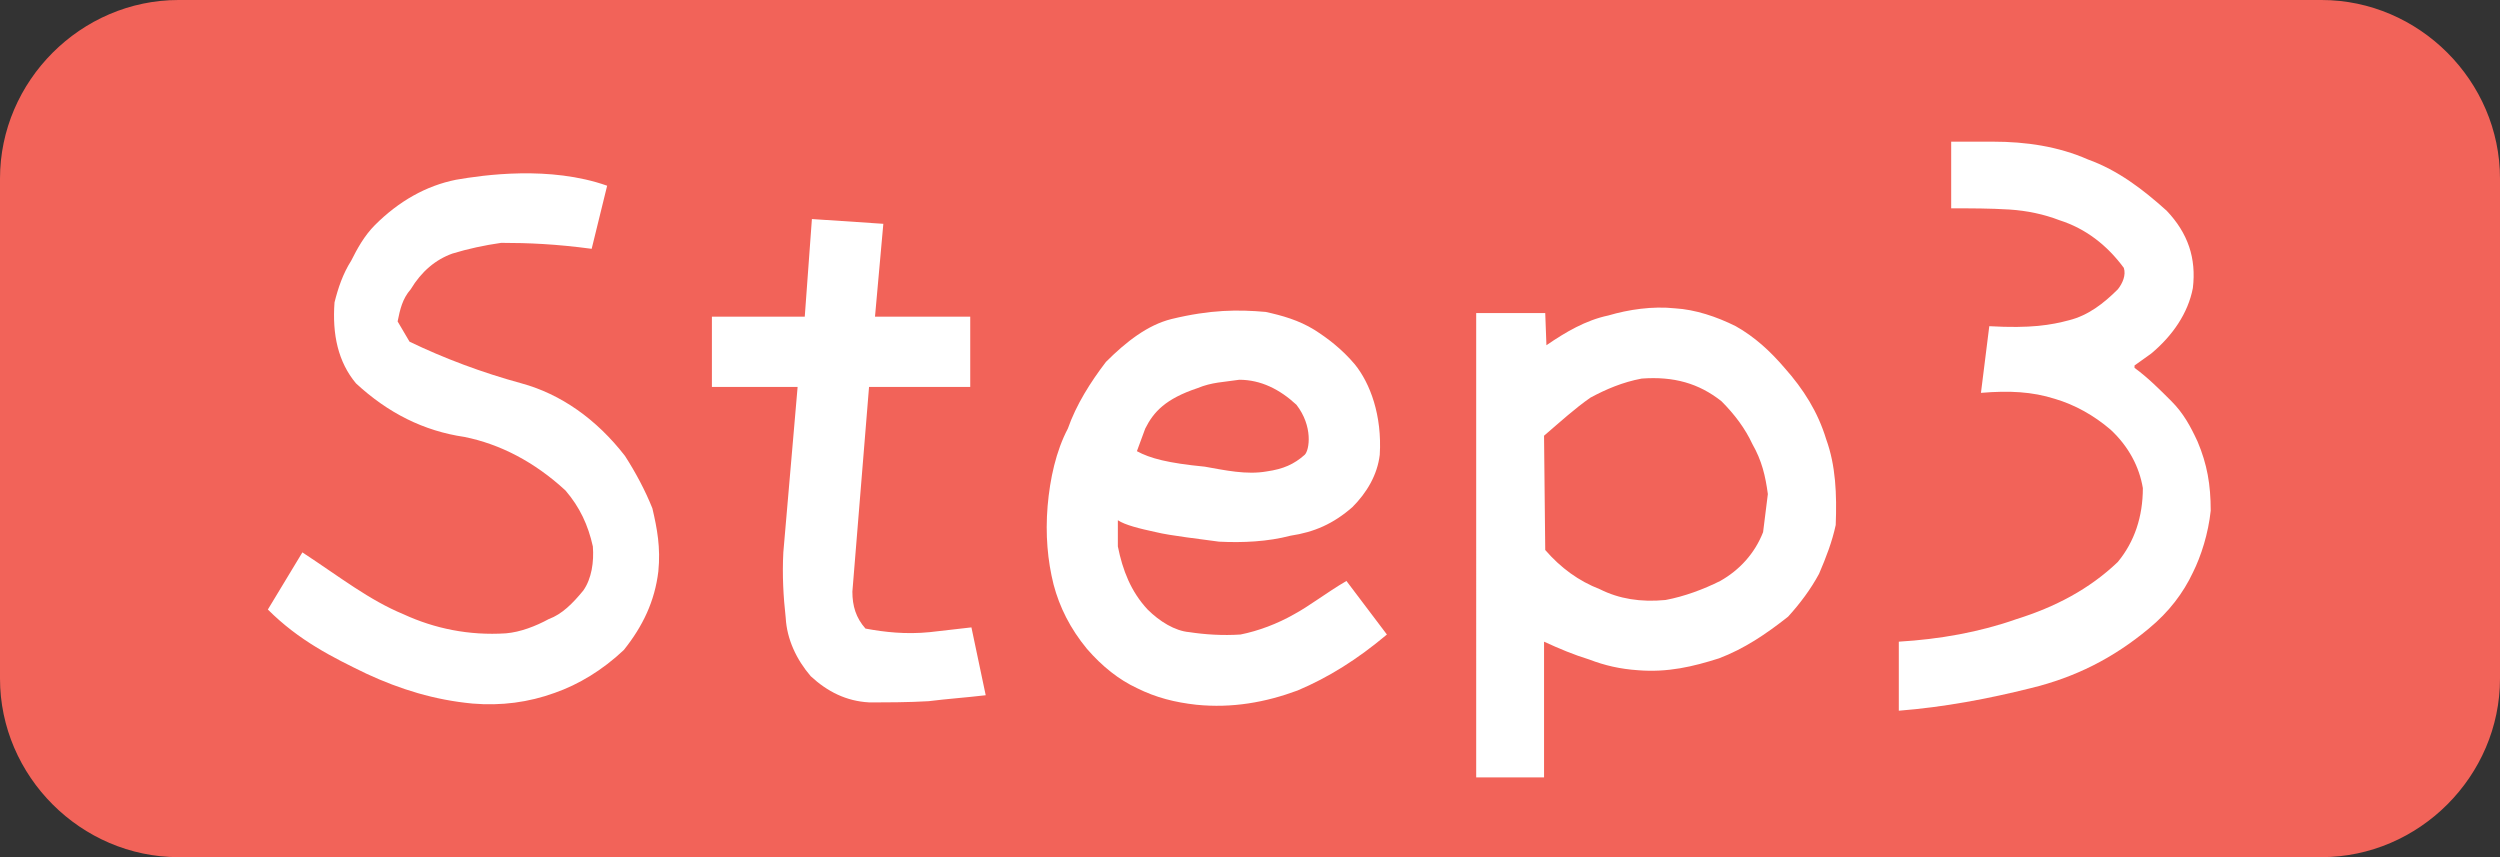 <?xml version="1.0" encoding="utf-8"?>
<!-- Generator: Adobe Illustrator 26.5.1, SVG Export Plug-In . SVG Version: 6.00 Build 0)  -->
<svg version="1.1" xmlns="http://www.w3.org/2000/svg" xmlns:xlink="http://www.w3.org/1999/xlink" x="0px" y="0px"
	 viewBox="0 0 210 72" style="enable-background:new 0 0 210 72;" xml:space="preserve">
<rect x="0" y="0" width="210" height="72" fill="#333333" stroke="none"/>
<style type="text/css">
	.st0{fill:#F26359;}
	.st1{fill:#FFFFFF;}
</style>
<g id="レイヤー_1">
	<g>
		<g>
			<path class="st0" d="M0,15C0,6.8,6.8,0,15,0h180c8.2,0,15,6.8,15,15v42c0,8.2-6.8,15-15,15H15C6.8,72,0,65.2,0,57V15z"/>
		</g>
		<g>
			<path class="st1" d="M30.8,56.6c-2.9-1.4-5.7-2.8-8.3-5.4l2.9-4.8c3.2,2.1,5.6,4,8.5,5.2c2.6,1.2,5.5,1.8,8.6,1.6
				c1.2-0.1,2.5-0.6,3.6-1.2c1.1-0.4,2-1.3,2.9-2.4c0.7-1,0.9-2.4,0.8-3.7c-0.4-1.8-1.1-3.3-2.3-4.7c-2.6-2.4-5.5-3.9-8.5-4.5
				c-3.4-0.5-6.4-2-9.1-4.5c-1.5-1.8-2-4.1-1.8-6.8c0.3-1.2,0.7-2.4,1.4-3.5c0.5-1,1.1-2.1,2-3c2-2,4.3-3.3,6.8-3.8
				c2.3-0.4,7.9-1.2,12.7,0.5l-1.3,5.3c-3-0.4-5.3-0.5-7.6-0.5c-1.4,0.2-2.8,0.5-4.1,0.9c-1.4,0.5-2.6,1.5-3.5,3
				c-0.7,0.8-0.9,1.7-1.1,2.7l1,1.7c2.9,1.4,6.1,2.6,9.4,3.5c3.3,0.9,6.3,3,8.7,6.1c0.9,1.4,1.7,2.9,2.3,4.4
				c0.4,1.7,0.7,3.3,0.5,5.3c-0.3,2.5-1.3,4.6-2.9,6.6c-1.8,1.7-3.8,2.9-5.8,3.6c-2.2,0.8-4.5,1.1-6.9,0.9
				C36.5,58.8,33.6,57.9,30.8,56.6z"/>
			<path class="st1" d="M68.1,56.8c-1.2-1.4-2-3.1-2.1-4.9c-0.2-1.8-0.3-3.6-0.2-5.5l1.2-13.9h-7.2v-5.9h7.8l0.6-8.2l6,0.4l-0.7,7.8
				h8v5.9H73l-1.4,17.2c0,1.2,0.3,2.2,1.1,3.1c1.6,0.3,3.4,0.5,5.4,0.3l3.5-0.4l1.2,5.7c-1.7,0.2-3.2,0.3-4.8,0.5
				C76.3,59,74.6,59,73,59C71.1,58.9,69.5,58.1,68.1,56.8z"/>
			<path class="st1" d="M95.5,57.8c-1.5-0.7-2.9-1.8-4.2-3.3c-1.4-1.7-2.3-3.5-2.8-5.4c-0.5-2-0.7-4.2-0.5-6.6
				c0.2-2.3,0.7-4.6,1.7-6.5c0.7-2,1.9-3.9,3.2-5.6c1.7-1.7,3.5-3.1,5.5-3.6c3.3-0.8,5.6-0.8,7.9-0.6c1.4,0.3,2.8,0.7,4.1,1.5
				c1.1,0.7,2.3,1.6,3.4,2.9c1.3,1.6,2.3,4.3,2.1,7.6c-0.2,1.7-1.1,3.2-2.3,4.4c-1.6,1.4-3.2,2.1-5.2,2.4c-1.9,0.5-4,0.6-6,0.5
				c-1.4-0.2-4.1-0.5-5.3-0.8c-1.4-0.3-2.6-0.6-3.2-1v2.2c0.4,2,1.1,3.8,2.5,5.3c1,1,2.3,1.8,3.5,1.9c1.3,0.2,2.8,0.3,4.3,0.2
				c1.5-0.3,3.1-0.9,4.5-1.7c1.3-0.7,2.7-1.8,4.4-2.8l3.4,4.5c-2.5,2.1-4.9,3.6-7.5,4.7c-2.7,1-5.5,1.5-8.5,1.2
				C98.7,59,97.1,58.6,95.5,57.8z M108.9,34c-1.4-1.3-3-2.1-4.8-2.1c-1.3,0.2-2.3,0.2-3.5,0.7c-2.7,0.9-3.7,2-4.4,3.4l-0.7,1.9
				c1.1,0.6,2.6,1,5.7,1.3c1.7,0.3,3.5,0.7,5.2,0.4c1.4-0.2,2.3-0.6,3.2-1.4C110,37.8,110.3,35.8,108.9,34z"/>
			<path class="st1" d="M124.1,26.3h5.7l0.1,2.7c1.6-1.1,3.3-2.1,5.2-2.5c1.7-0.5,3.7-0.8,5.6-0.6c1.7,0.1,3.5,0.7,5.1,1.5
				c1.6,0.9,2.9,2.1,4.1,3.5c1.6,1.8,2.8,3.7,3.5,6c0.8,2.2,0.9,4.6,0.8,7.2c-0.3,1.4-0.8,2.7-1.4,4.1c-0.7,1.3-1.6,2.5-2.6,3.6
				c-1.9,1.5-3.7,2.7-5.8,3.5c-2.2,0.7-4.3,1.2-6.8,1c-1.5-0.1-2.8-0.4-4.1-0.9c-1.3-0.4-2.5-0.9-3.8-1.5v11.4h-5.7V26.3z
				 M148.1,44.7l0.4-3.2c-0.2-1.5-0.5-2.8-1.3-4.2c-0.6-1.3-1.5-2.5-2.6-3.6c-1.9-1.5-4-2.1-6.7-1.9c-1.6,0.3-3,0.9-4.3,1.6
				c-1.3,0.9-2.5,2-3.9,3.2l0.1,9.6c1.3,1.5,2.8,2.6,4.6,3.3c1.6,0.8,3.4,1.1,5.5,0.9c1.6-0.3,3.2-0.9,4.6-1.6
				C146.1,47.9,147.4,46.5,148.1,44.7z"/>
			<path class="st1" d="M159.5,53.9c3.4-0.2,6.8-0.8,9.9-1.9c3.2-1,6.1-2.5,8.5-4.8c1.4-1.7,2.1-3.8,2.1-6.2
				c-0.3-1.8-1.2-3.5-2.7-4.9c-1.4-1.2-3-2.1-4.7-2.6c-1.9-0.6-3.8-0.7-6.2-0.5l0.7-5.6c3.5,0.2,5.2-0.1,6.7-0.5
				c1.6-0.4,2.9-1.4,4.1-2.6c0.4-0.5,0.7-1.2,0.5-1.8c-1.4-1.9-3.2-3.3-5.4-4c-1.3-0.5-2.7-0.8-4.2-0.9c-1.7-0.1-3.1-0.1-4.9-0.1
				v-5.6h3.5c2.8,0,5.5,0.4,8,1.5c2.5,0.9,4.6,2.5,6.6,4.3c1.8,1.9,2.5,4,2.2,6.5c-0.4,2.1-1.7,4-3.5,5.5l-1.4,1v0.2
				c1.1,0.8,2.1,1.8,3.1,2.8c1,1,1.6,2.1,2.2,3.4c0.8,1.9,1.1,3.6,1.1,5.8c-0.2,1.9-0.8,3.8-1.5,5.2c-0.8,1.7-2,3.3-3.7,4.7
				c-3,2.5-6.2,4.1-9.9,5c-3.6,0.9-7.3,1.6-11.1,1.9L159.5,53.9z"/>
		</g>
	</g>
</g>
<g id="レイヤー_2">
</g>
</svg>
